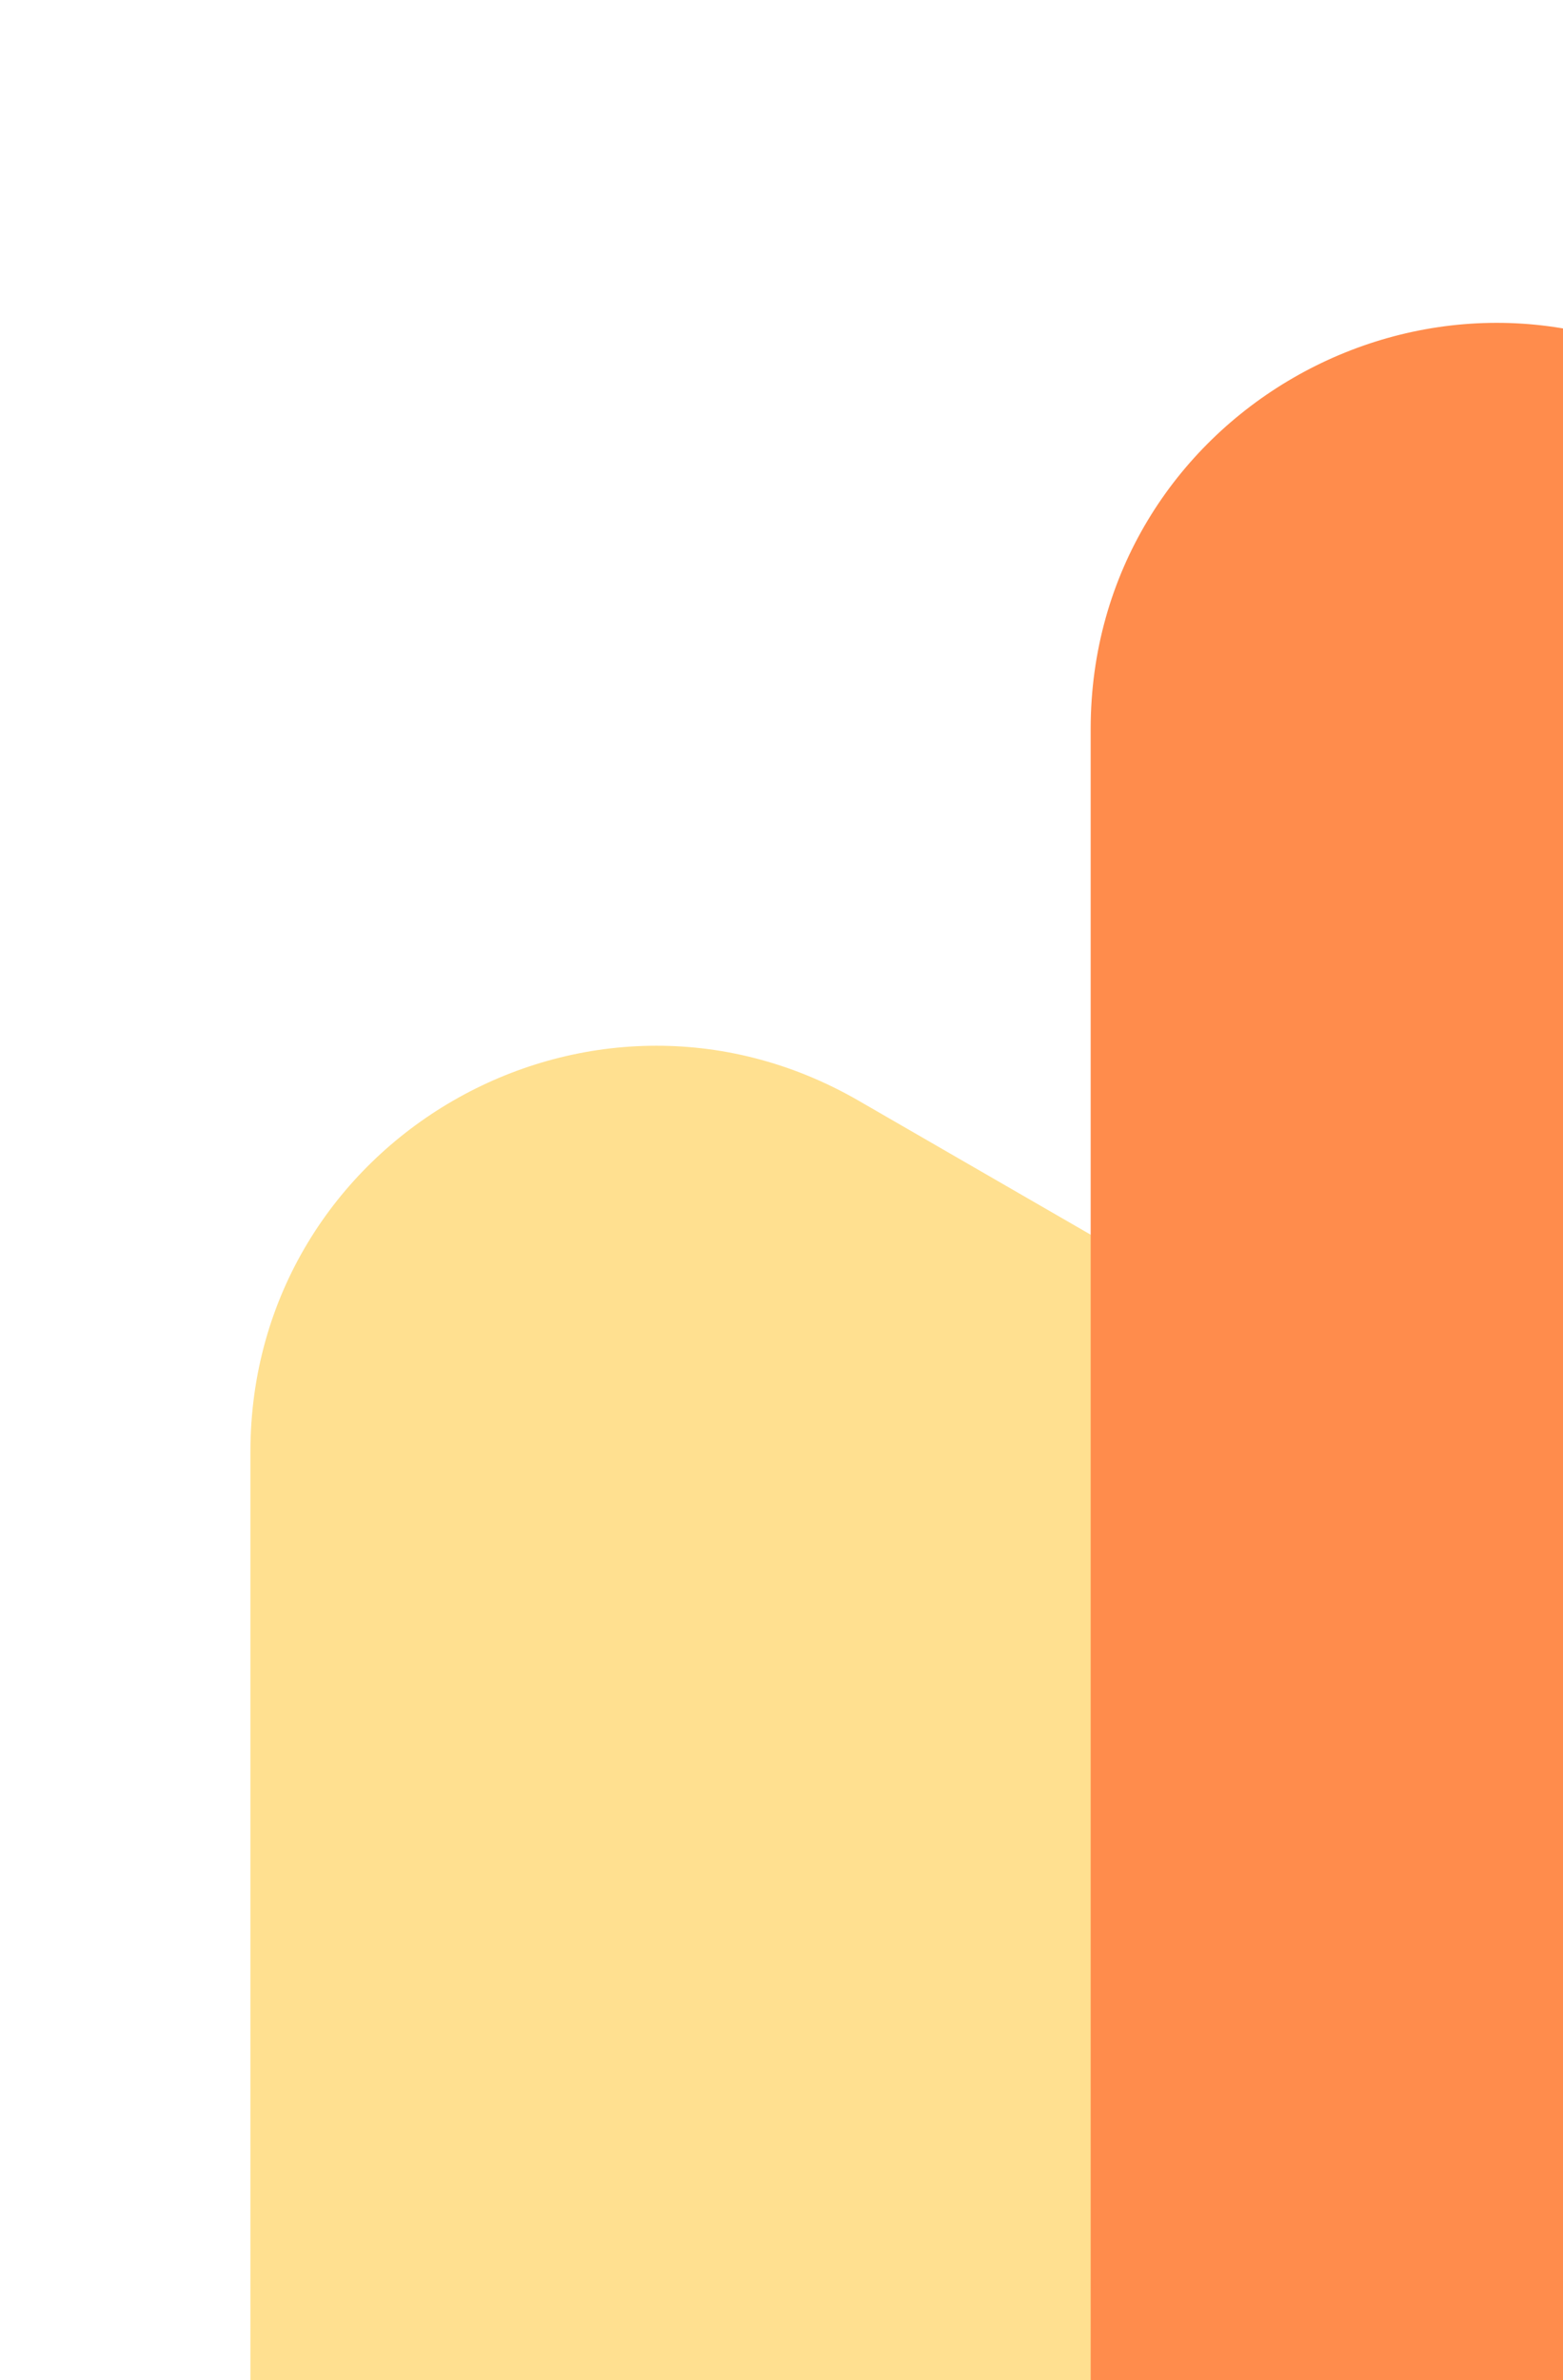 <svg width="266" height="405" viewBox="0 0 266 405" fill="none" xmlns="http://www.w3.org/2000/svg">
<path d="M42.616 247.035C42.616 193.919 100.116 160.721 146.116 187.279L525.616 406.384C571.616 432.942 571.616 499.337 525.616 525.895L146.116 745C100.116 771.558 42.616 738.36 42.616 685.244L42.616 247.035Z" fill="#FFE090"/>
<g style="mix-blend-mode:multiply">
<path d="M185.616 124.035C185.616 70.919 243.116 37.721 289.116 64.279L668.616 283.384C714.616 309.942 714.616 376.337 668.616 402.895L289.116 622C243.116 648.558 185.616 615.36 185.616 562.244L185.616 124.035Z" fill="#FF8C4C"/>
</g>
</svg>
